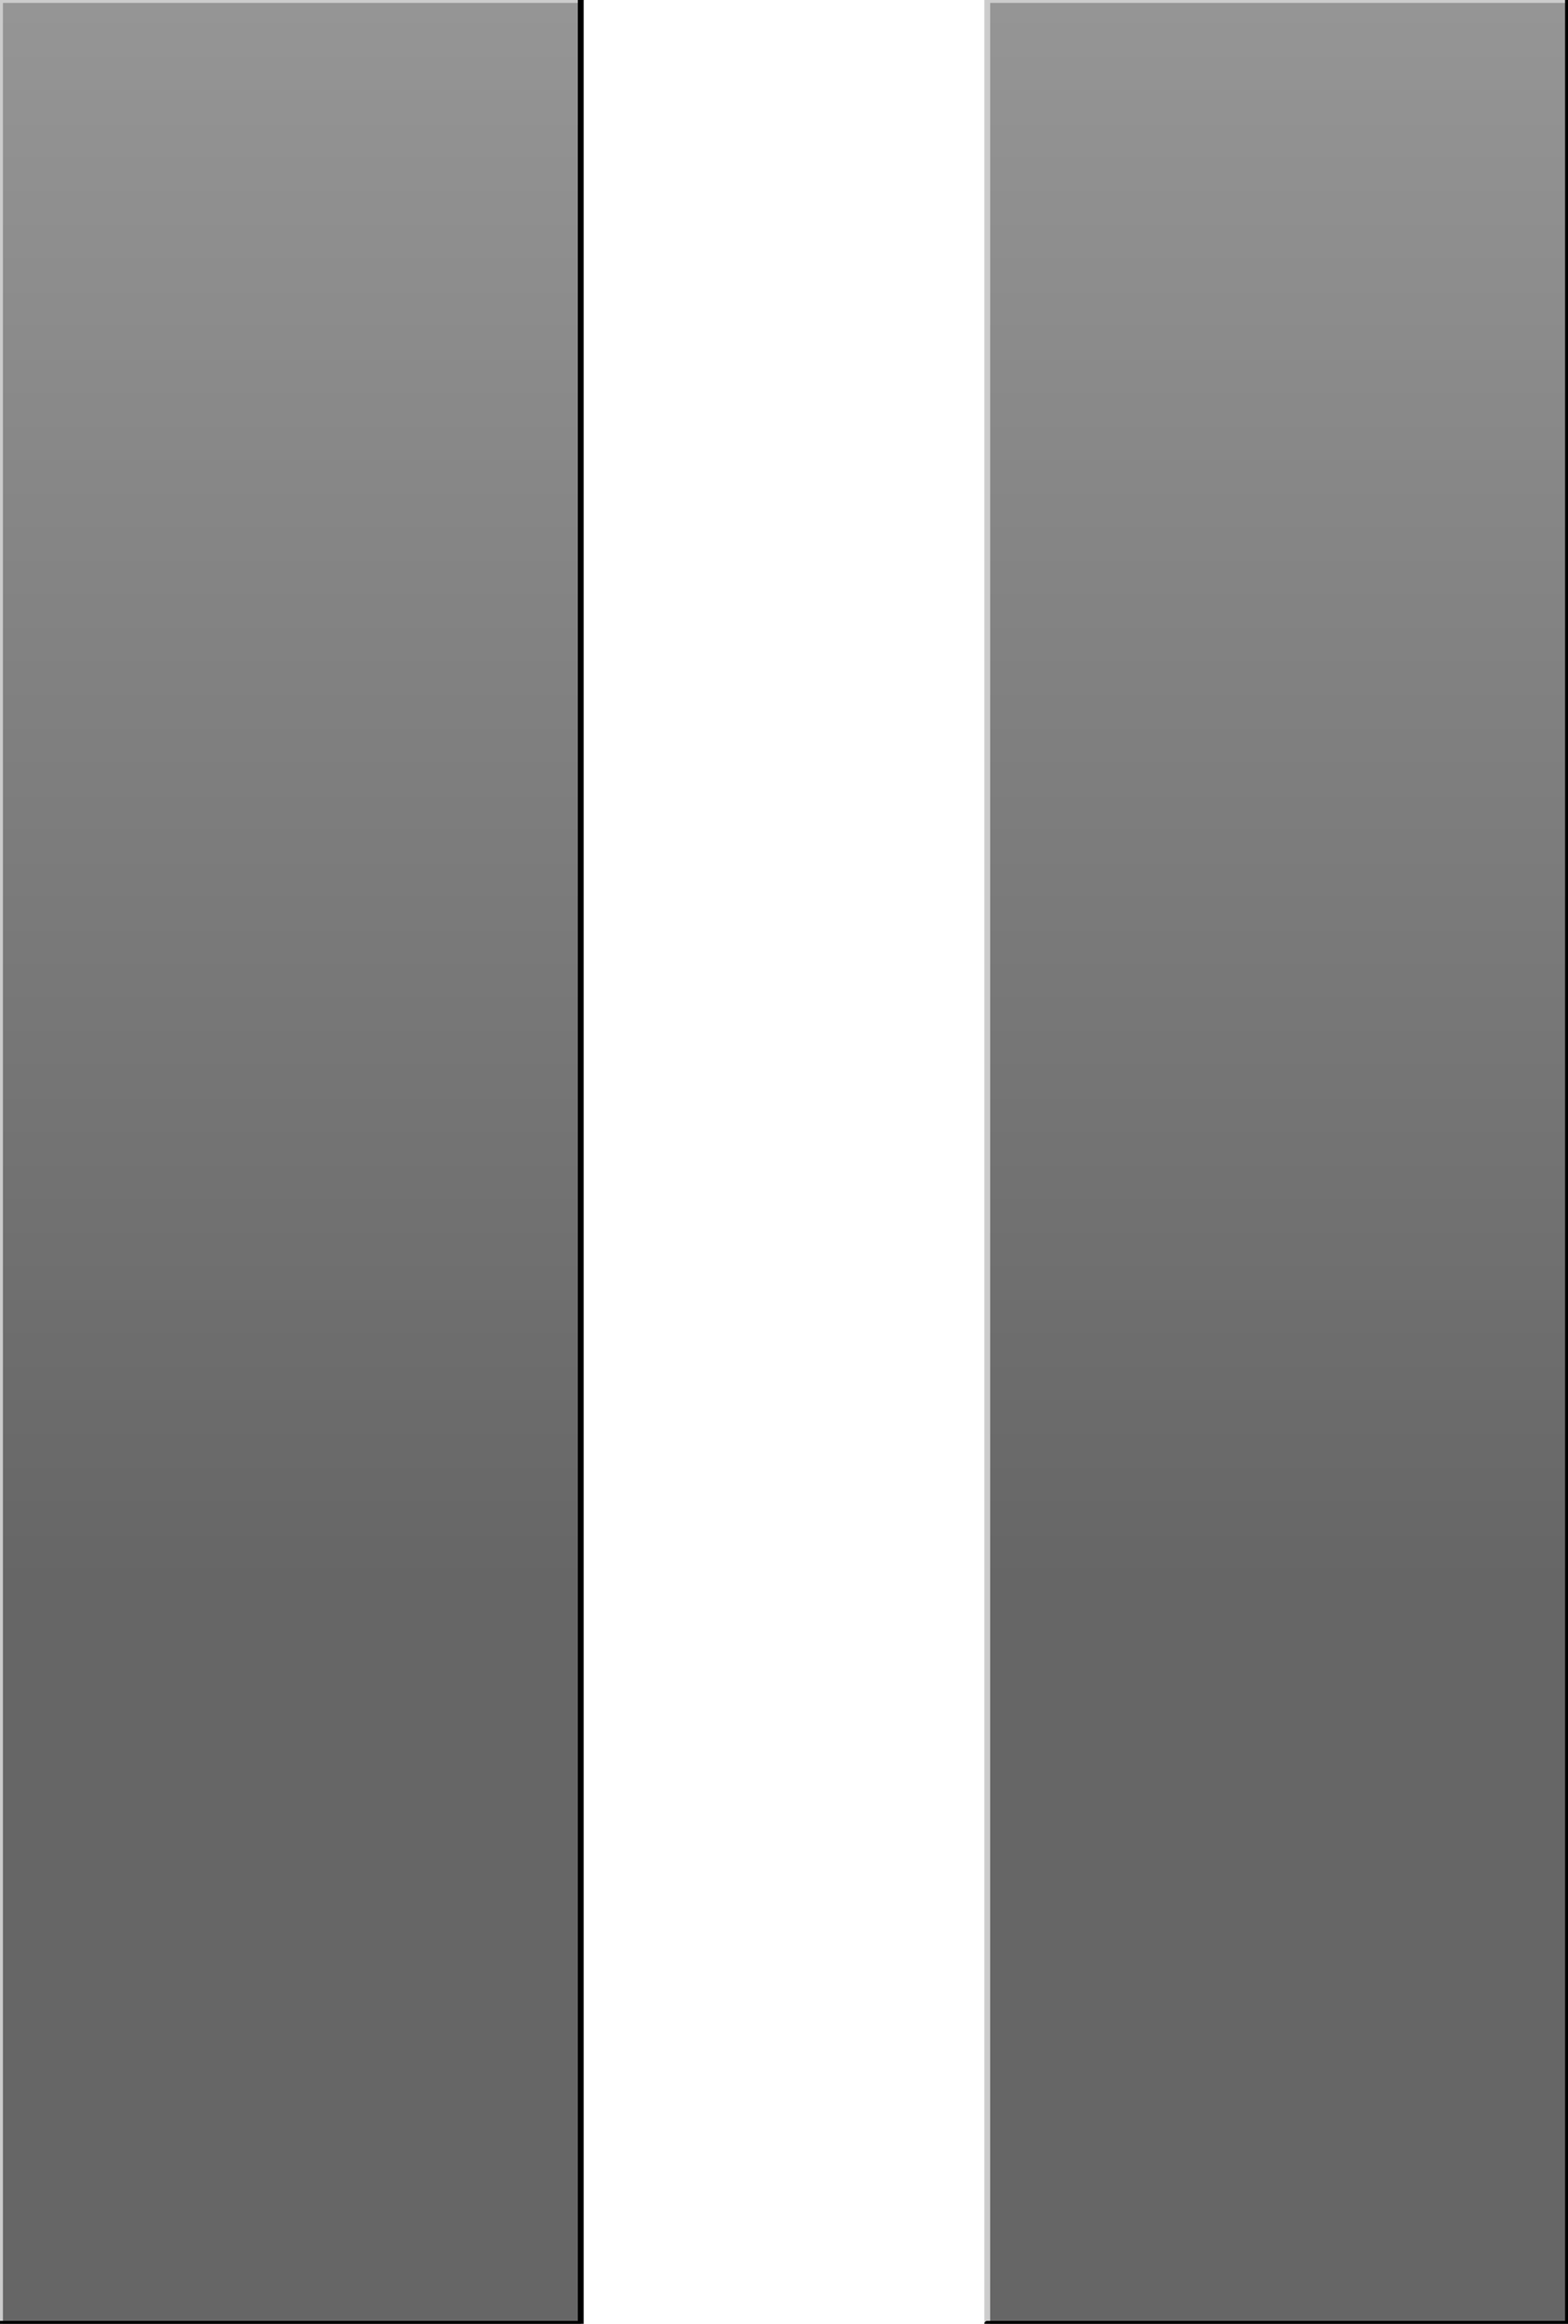 <?xml version="1.0" encoding="UTF-8" standalone="no"?>
<svg xmlns:xlink="http://www.w3.org/1999/xlink" height="20.0px" width="13.5px" xmlns="http://www.w3.org/2000/svg">
  <g transform="matrix(1.0, 0.0, 0.0, 1.0, 0.0, 0.0)">
    <path d="M8.5 20.0 L8.5 0.0 13.5 0.0 13.5 20.0 8.5 20.0" fill="url(#gradient0)" fill-rule="evenodd" stroke="none"/>
    <path d="M0.0 20.0 L0.0 0.0 5.0 0.0 5.0 20.0 0.0 20.0" fill="url(#gradient1)" fill-rule="evenodd" stroke="none"/>
    <path d="M0.0 20.0 L0.0 0.0 5.0 0.0" fill="none" stroke="#cccccc" stroke-linecap="round" stroke-linejoin="round" stroke-width="0.05"/>
    <path d="M8.5 20.0 L8.5 0.0 13.5 0.0" fill="none" stroke="#cccccc" stroke-linecap="round" stroke-linejoin="round" stroke-width="0.05"/>
    <path d="M5.0 0.0 L5.0 20.0 0.0 20.0 M13.5 0.0 L13.5 20.0 8.5 20.0" fill="none" stroke="#000000" stroke-linecap="round" stroke-linejoin="round" stroke-width="0.05"/>
  </g>
  <defs>
    <linearGradient gradientTransform="matrix(0.0, -0.018, 0.003, 0.0, 11.0, -1.1)" gradientUnits="userSpaceOnUse" id="gradient0" spreadMethod="pad" x1="-819.2" x2="819.2">
      <stop offset="0.0" stop-color="#666666"/>
      <stop offset="1.0" stop-color="#cccccc"/>
      <stop offset="1.0" stop-color="#cccccc"/>
    </linearGradient>
    <linearGradient gradientTransform="matrix(0.0, -0.018, 0.003, 0.0, 2.5, -1.1)" gradientUnits="userSpaceOnUse" id="gradient1" spreadMethod="pad" x1="-819.2" x2="819.2">
      <stop offset="0.0" stop-color="#666666"/>
      <stop offset="1.0" stop-color="#cccccc"/>
      <stop offset="1.0" stop-color="#cccccc"/>
    </linearGradient>
  </defs>
</svg>
